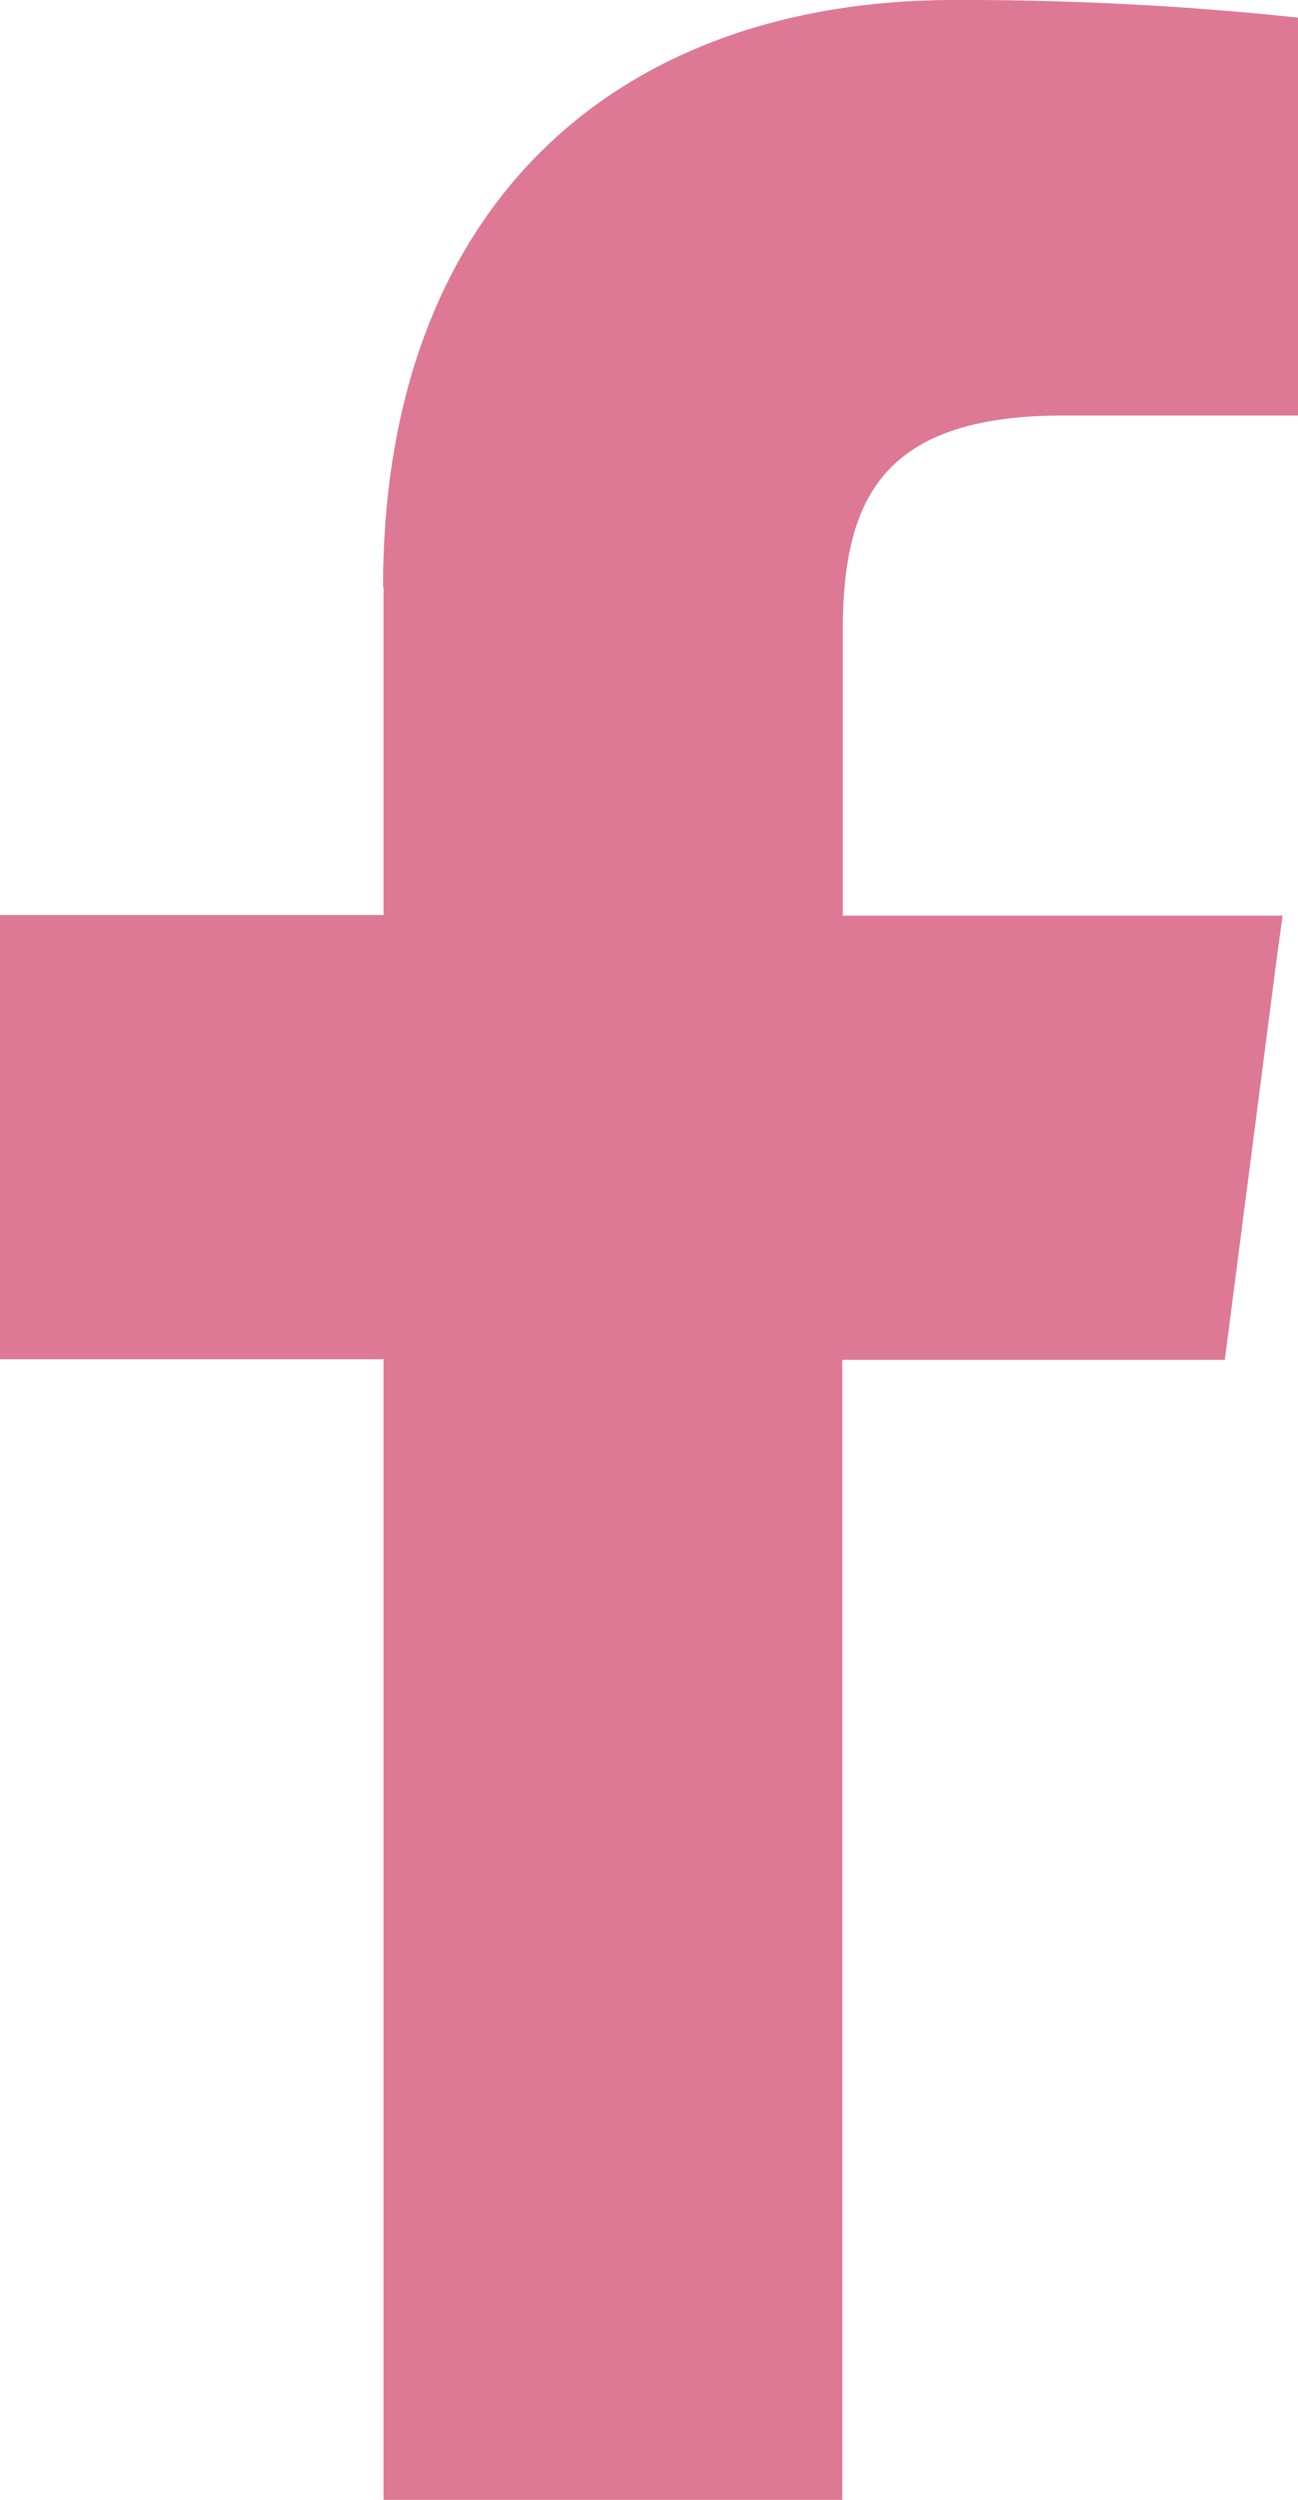 <svg xmlns="http://www.w3.org/2000/svg" width="12.469" height="24" viewBox="0 0 12.469 24"><path d="M274.047,10.334v3.145h-3.685v4.265h3.685v10.95h4.406V17.75h3.675l.488-3.773.065-.478v-.014h-4.223V10.761c0-1.233.342-2.077,2.114-2.077h2.259V4.864a30.543,30.543,0,0,0-3.3-.169c-3.258,0-5.489,1.987-5.489,5.639" transform="translate(-270.362 -4.695)" fill="#dd7994"/></svg>